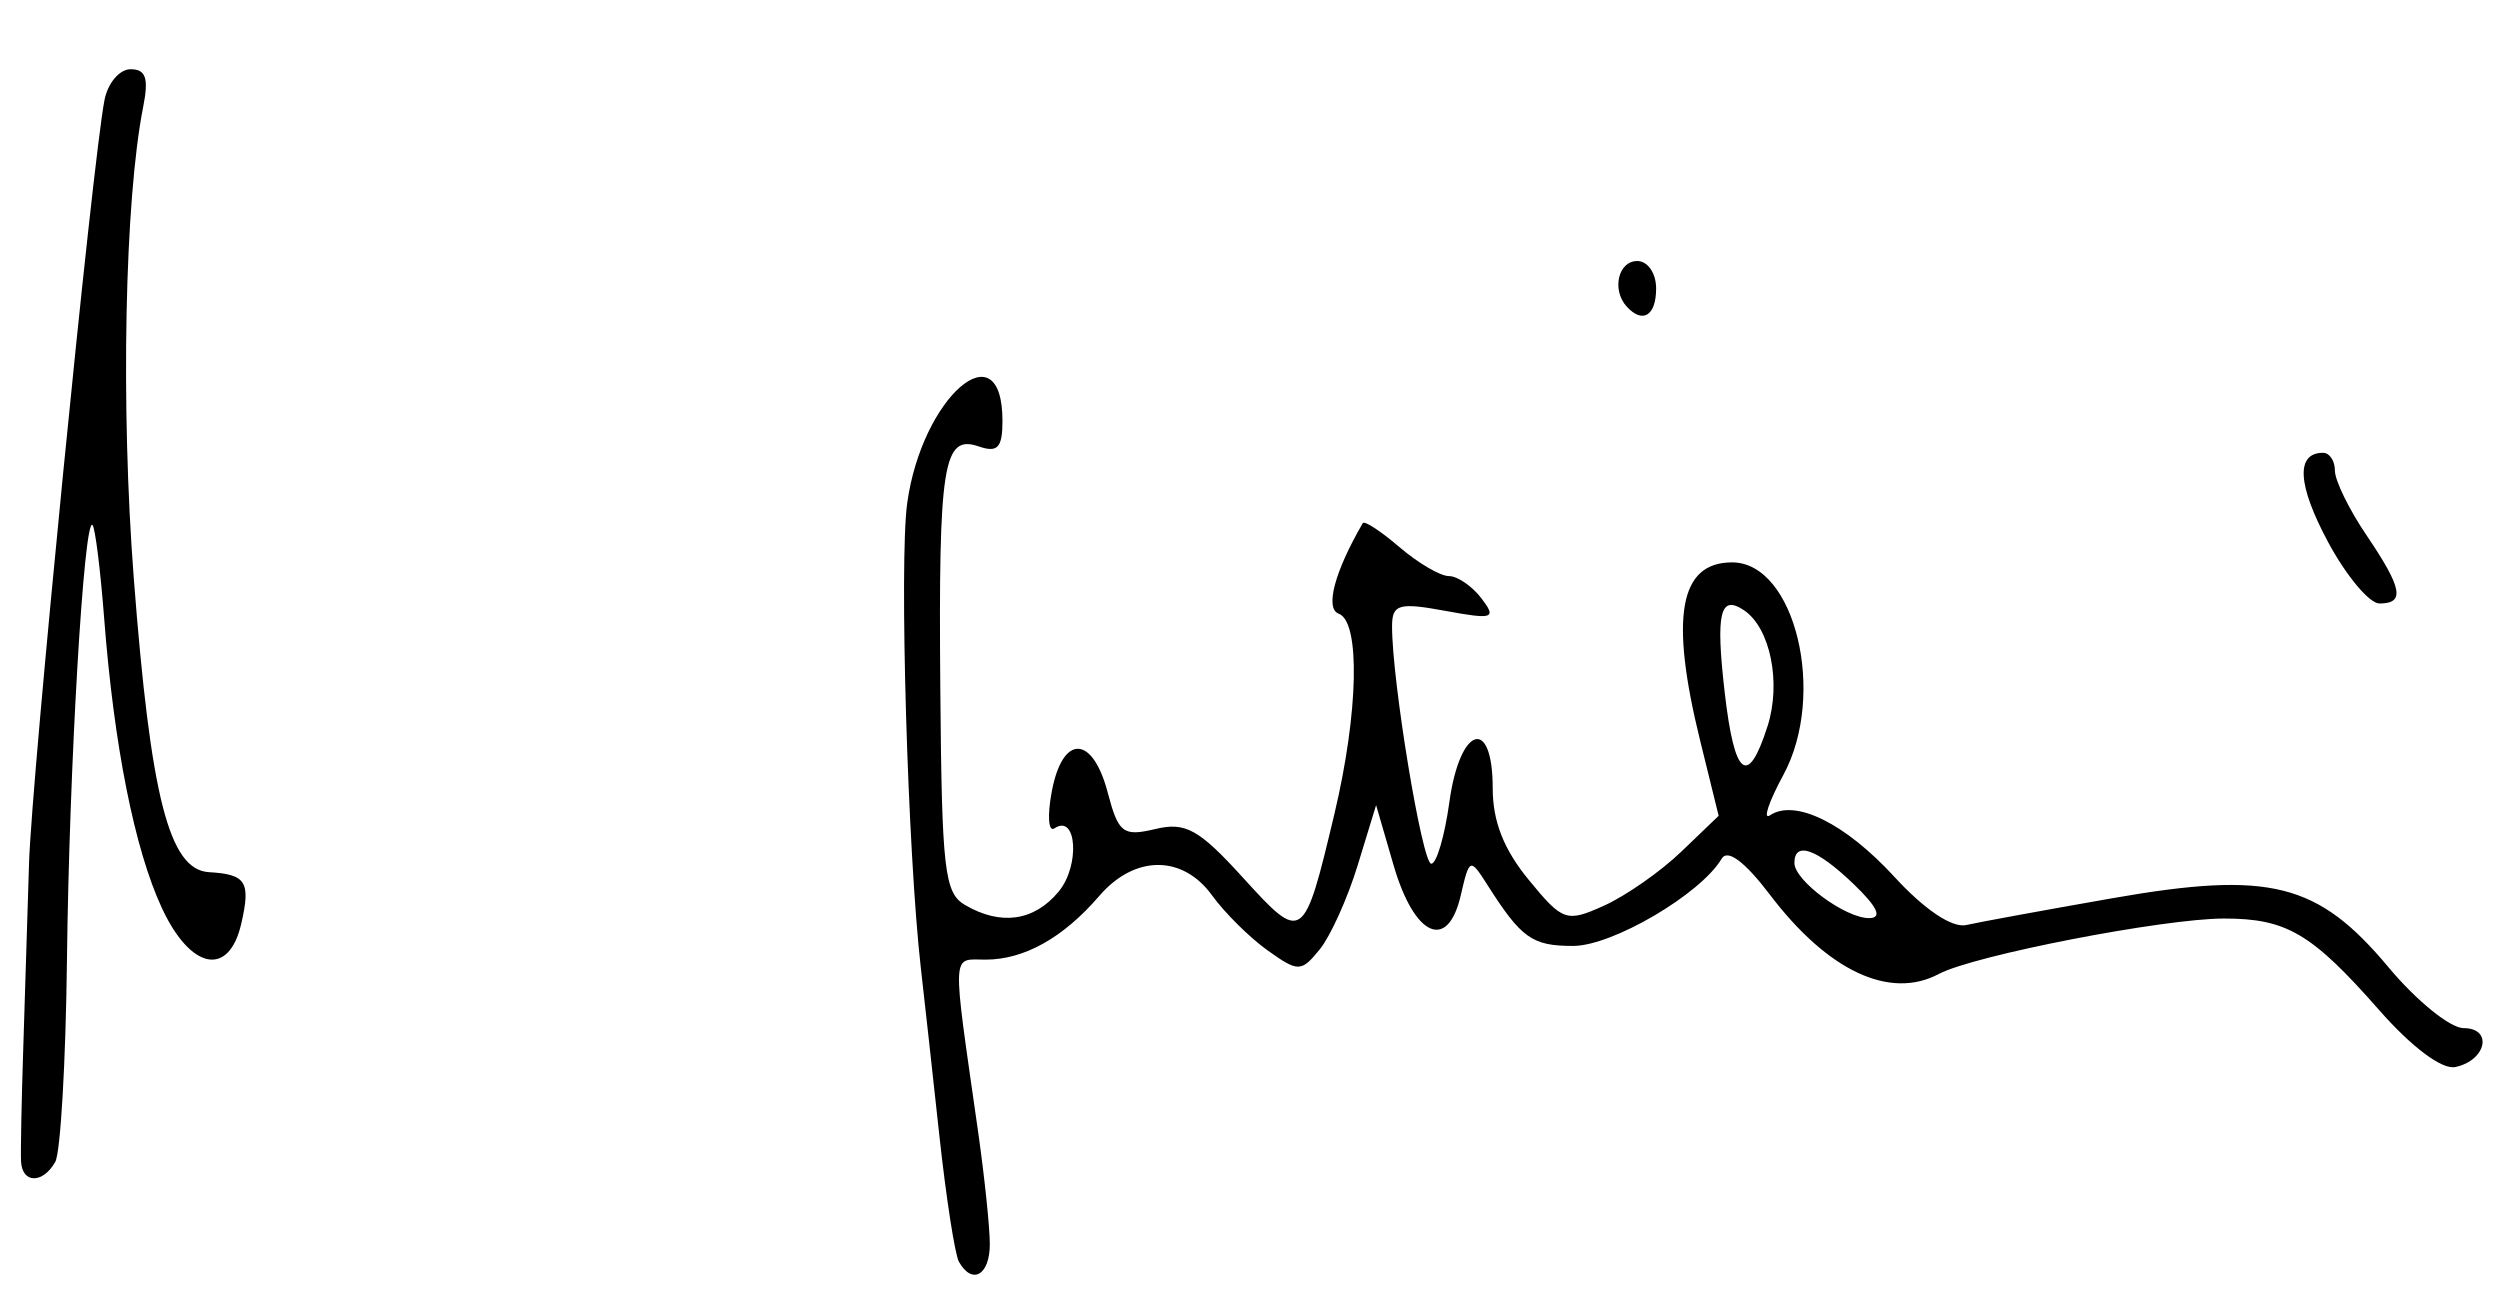 <?xml version="1.0" encoding="UTF-8" standalone="no"?>
<!-- Created with Inkscape (http://www.inkscape.org/) -->

<svg
   xmlns:dc="http://purl.org/dc/elements/1.1/"
   xmlns:cc="http://creativecommons.org/ns#"
   xmlns:rdf="http://www.w3.org/1999/02/22-rdf-syntax-ns#"
   xmlns:svg="http://www.w3.org/2000/svg"
   xmlns="http://www.w3.org/2000/svg"
   xmlns:sodipodi="http://sodipodi.sourceforge.net/DTD/sodipodi-0.dtd"
   xmlns:inkscape="http://www.inkscape.org/namespaces/inkscape"
   width="105mm"
   height="55mm"
   viewBox="0 0 372.047 194.882"
   id="svg2"
   version="1.1"
   inkscape:version="0.91 r13725"
   inkscape:export-filename="C:\Users\Nilo\path4164.png"
   inkscape:export-xdpi="90"
   inkscape:export-ydpi="90"
   sodipodi:docname="Nuovo Centrodestra - Copia.svg">
  <defs
     id="defs4" />
  <sodipodi:namedview
     id="base"
     pagecolor="#ffffff"
     bordercolor="#666666"
     borderopacity="1.0"
     inkscape:pageopacity="0.0"
     inkscape:pageshadow="2"
     inkscape:zoom="0.66716137"
     inkscape:cx="243.09176"
     inkscape:cy="501.37795"
     inkscape:document-units="px"
     inkscape:current-layer="layer1"
     showgrid="false"
     inkscape:window-width="1600"
     inkscape:window-height="838"
     inkscape:window-x="-8"
     inkscape:window-y="-8"
     inkscape:window-maximized="1"
     showguides="true"
     inkscape:guide-bbox="true" />
  <g
     inkscape:label="Livello 1"
     inkscape:groupmode="layer"
     id="layer1"
     transform="translate(0,-857.48)">
    <flowRoot
       xml:space="preserve"
       id="flowRoot4343"
       style="font-style:normal;font-weight:normal;font-size:50px;line-height:125%;font-family:sans-serif;letter-spacing:0px;word-spacing:0px;fill:#000000;fill-opacity:1;stroke:none;stroke-width:1px;stroke-linecap:butt;stroke-linejoin:miter;stroke-opacity:1"><flowRegion
         id="flowRegion4345"><rect
           id="rect4347"
           width="217.725"
           height="114.391"
           x="677.497"
           y="722.464" /></flowRegion><flowPara
         id="flowPara4349" /></flowRoot>    <flowRoot
       xml:space="preserve"
       id="flowRoot4351"
       style="font-style:normal;font-weight:normal;font-size:50px;line-height:125%;font-family:sans-serif;letter-spacing:0px;word-spacing:0px;fill:#000000;fill-opacity:1;stroke:none;stroke-width:1px;stroke-linecap:butt;stroke-linejoin:miter;stroke-opacity:1"
       transform="translate(0,49.606)"><flowRegion
         id="flowRegion4353"><rect
           id="rect4355"
           width="184.749"
           height="114.391"
           x="710.473"
           y="722.464" /></flowRegion><flowPara
         id="flowPara4357" /></flowRoot>    <flowRoot
       xml:space="preserve"
       id="flowRoot4359"
       style="font-style:normal;font-variant:normal;font-weight:normal;font-stretch:normal;font-size:50px;line-height:125%;font-family:sans-serif;-inkscape-font-specification:'sans-serif, Normal';text-align:start;letter-spacing:0px;word-spacing:0px;writing-mode:lr-tb;text-anchor:start;fill:#000000;fill-opacity:1;stroke:none;stroke-width:1px;stroke-linecap:butt;stroke-linejoin:miter;stroke-opacity:1"
       transform="translate(0,49.606)"><flowRegion
         id="flowRegion4361"><rect
           id="rect4363"
           width="184.749"
           height="112.892"
           x="710.473"
           y="723.963"
           style="font-style:normal;font-variant:normal;font-weight:normal;font-stretch:normal;font-size:50px;line-height:125%;font-family:sans-serif;-inkscape-font-specification:'sans-serif, Normal';text-align:start;writing-mode:lr-tb;text-anchor:start" /></flowRegion><flowPara
         id="flowPara4367">NUOVO CENTRO DESTRA</flowPara></flowRoot>    <flowRoot
       xml:space="preserve"
       id="flowRoot4369"
       style="font-style:normal;font-weight:normal;font-size:50px;line-height:125%;font-family:sans-serif;letter-spacing:0px;word-spacing:0px;fill:#000000;fill-opacity:1;stroke:none;stroke-width:1px;stroke-linecap:butt;stroke-linejoin:miter;stroke-opacity:1"
       transform="translate(0,49.606)"><flowRegion
         id="flowRegion4371"><rect
           id="rect4373"
           width="193.357"
           height="157.383"
           x="154.385"
           y="190.359" /></flowRegion><flowPara
         id="flowPara4375">NUVOIO</flowPara></flowRoot>    <path
       style="fill:#000000"
       d="m 142.713,1045.27 c -0.596,-1.051 -1.912,-9.536 -2.925,-18.857 -1.013,-9.321 -2.247,-20.49 -2.743,-24.822 -1.966,-17.174 -3.241,-60.469 -2.038,-69.213 2.182,-15.855 14.18,-26.225 14.18,-12.255 0,3.983 -0.725,4.765 -3.52,3.798 -5.305,-1.835 -6.006,2.573 -5.731,36.005 0.224,27.111 0.605,30.443 3.692,32.243 5.321,3.103 10.27,2.394 13.914,-1.994 3.221,-3.878 2.713,-11.664 -0.614,-9.423 -0.902,0.608 -1.084,-1.855 -0.404,-5.477 1.603,-8.54 6.057,-8.468 8.321,0.136 1.592,6.051 2.295,6.591 7.085,5.444 4.509,-1.079 6.497,0.026 13.077,7.269 8.853,9.745 9.031,9.621 13.582,-9.532 3.588,-15.096 3.877,-28.596 0.638,-29.781 -2.075,-0.759 -0.614,-6.256 3.581,-13.477 0.237,-0.408 2.693,1.197 5.459,3.568 2.765,2.37 6.074,4.31 7.352,4.31 1.279,0 3.461,1.492 4.85,3.315 2.287,3.003 1.781,3.178 -5.383,1.859 -6.911,-1.272 -7.909,-0.983 -7.92,2.291 -0.026,8.043 4.479,35.345 5.833,35.345 0.788,0 2,-4.128 2.695,-9.174 1.556,-11.304 6.45,-12.875 6.45,-2.071 0,4.933 1.633,9.094 5.343,13.62 5.085,6.202 5.628,6.388 11.236,3.857 3.241,-1.463 8.403,-5.069 11.47,-8.014 l 5.577,-5.353 -2.761,-11.212 c -4.535,-18.419 -3.083,-26.502 4.762,-26.502 9.37,0 14.112,19.656 7.63,31.628 -2.189,4.043 -3.088,6.75 -1.999,6.016 3.725,-2.509 11.214,1.19 18.512,9.144 4.496,4.9 8.606,7.654 10.709,7.178 1.877,-0.425 11.653,-2.218 21.724,-3.983 23.467,-4.114 30.584,-2.331 41.134,10.302 4.146,4.965 9.163,9.027 11.148,9.027 4.411,0 3.392,4.814 -1.226,5.789 -1.981,0.419 -6.469,-2.936 -11.343,-8.479 -10.045,-11.425 -13.765,-13.619 -23.088,-13.619 -9.009,0 -37.257,5.488 -42.42,8.241 -7.31,3.898 -16.533,-0.425 -25.16,-11.795 -3.711,-4.89 -6.3,-6.831 -7.162,-5.369 -3.108,5.271 -16.256,13 -22.115,13 -6.125,0 -7.711,-1.135 -12.819,-9.171 -2.509,-3.947 -2.631,-3.896 -3.904,1.631 -1.936,8.407 -6.905,6.181 -10.006,-4.483 l -2.597,-8.93 -2.739,8.948 c -1.507,4.921 -4.052,10.561 -5.657,12.532 -2.751,3.38 -3.194,3.388 -7.758,0.132 -2.662,-1.899 -6.374,-5.577 -8.25,-8.172 -4.388,-6.073 -11.529,-6.044 -16.79,0.068 -5.364,6.233 -11.168,9.484 -16.928,9.484 -5.108,0 -5.027,-1.844 -1.125,25.483 0.96,6.727 1.753,14.296 1.76,16.818 0.015,4.647 -2.606,6.175 -4.59,2.676 z m 133.109,-56.254 c -5.457,-5.232 -8.781,-6.409 -8.781,-3.109 0,2.645 7.678,8.284 11.173,8.206 1.945,-0.044 1.181,-1.671 -2.391,-5.096 z m -12.779,-23.456 c 2.068,-6.464 0.415,-14.625 -3.495,-17.258 -3.572,-2.406 -4.237,0.387 -2.889,12.144 1.454,12.682 3.45,14.282 6.383,5.113 z M 3.133,1030.362 c -0.078,-1.401 0.069,-8.97 0.326,-16.818 0.258,-7.849 0.644,-20.233 0.859,-27.521 0.378,-12.825 9.423,-104.363 11.23,-113.652 0.491,-2.523 2.237,-4.587 3.881,-4.587 2.282,0 2.726,1.325 1.878,5.606 -2.751,13.882 -3.364,44.603 -1.4,70.128 2.514,32.682 5.264,43.417 11.207,43.759 5.522,0.317 6.223,1.441 4.786,7.679 -1.835,7.968 -7.523,6.855 -11.793,-2.308 -4.067,-8.726 -7.146,-24.165 -8.607,-43.153 -0.554,-7.196 -1.333,-13.44 -1.732,-13.875 -1.269,-1.383 -3.477,36.163 -3.805,64.708 -0.174,15.156 -0.958,28.687 -1.742,30.069 -1.847,3.257 -4.906,3.236 -5.088,-0.035 z M 346.478,938.177 c -4.587,-8.53 -4.86,-13.312 -0.759,-13.312 0.968,0 1.76,1.198 1.76,2.662 0,1.464 2.105,5.77 4.677,9.57 5.363,7.922 5.798,10.193 1.95,10.193 -1.5,0 -4.932,-4.101 -7.628,-9.113 z M 242.098,903.12 c -2.278,-2.483 -1.289,-6.795 1.559,-6.795 1.559,0 2.806,1.812 2.806,4.077 0,4.061 -1.993,5.303 -4.365,2.718 z"
       id="path4175"
       inkscape:connector-curvature="0" />
  </g>
</svg>
